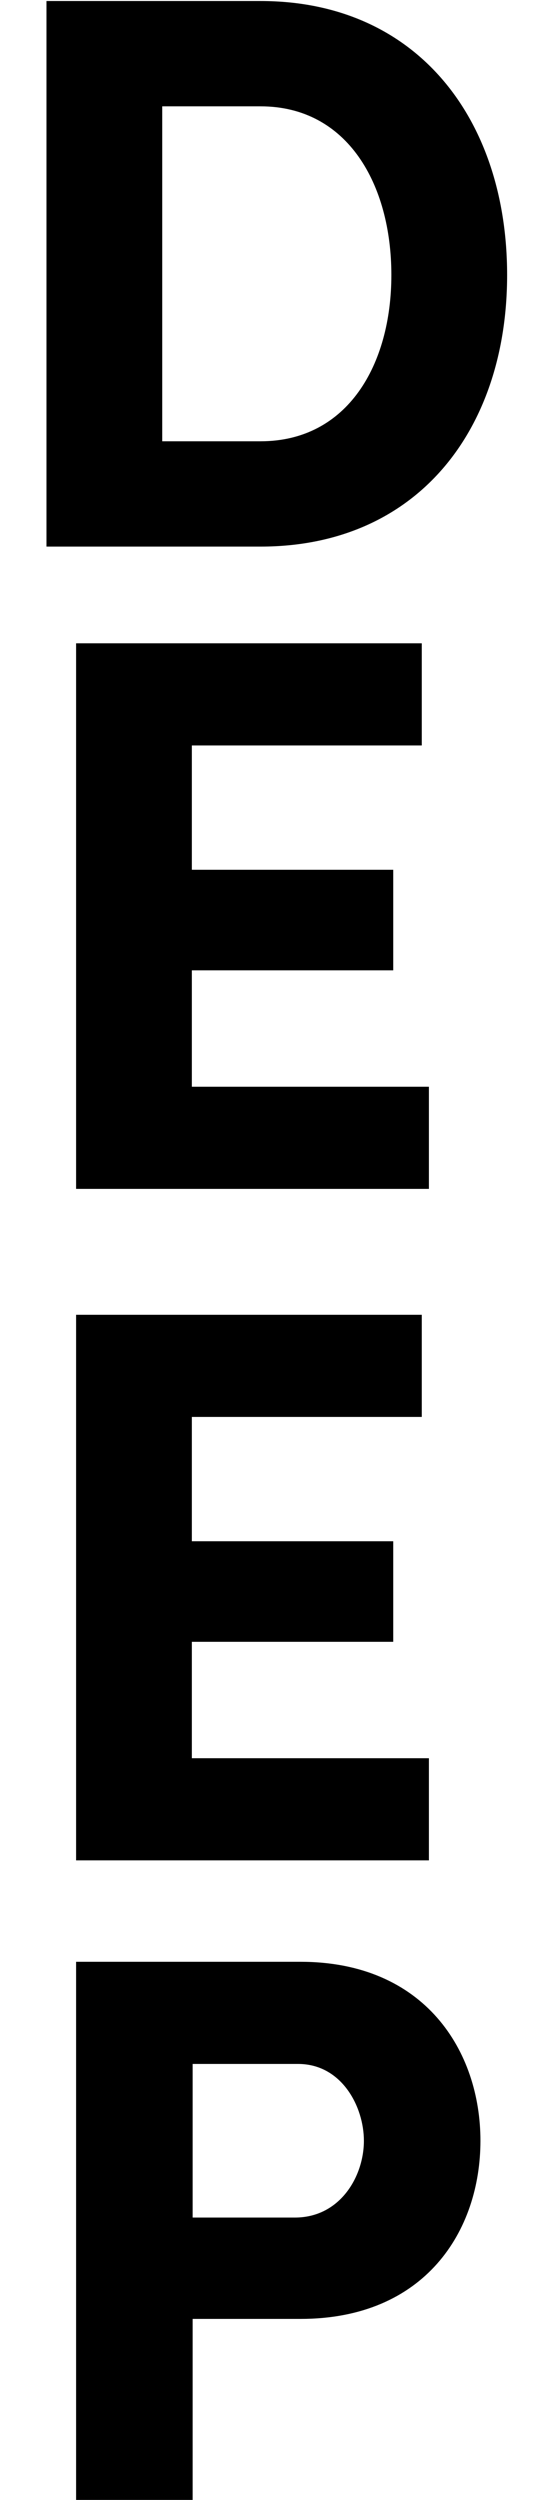 <svg width="113" height="514" viewBox="0 0 113 514" fill="none" xmlns="http://www.w3.org/2000/svg">
<path d="M33.392 21.863H53.628C71.579 21.863 80.555 37.981 80.555 56.541C80.555 74.938 71.579 90.73 53.628 90.73H33.392V21.863ZM53.628 112.383C85.94 112.383 104.38 88.288 104.38 56.541C104.38 24.63 85.94 0.209 53.628 0.209H9.566V112.383H53.628Z" fill="black"/>
<path d="M15.662 244.443H88.282V223.44H39.488V199.508H80.939V178.831H39.488V153.27H86.813V132.268H15.662V244.443Z" fill="black"/>
<path d="M15.662 382.502H88.282V361.5H39.488V337.567H80.939V316.891H39.488V291.33H86.813V270.328H15.662V382.502Z" fill="black"/>
<path d="M61.356 424.358C70.331 424.358 74.9 433.149 74.9 440.15C74.9 447.476 70.005 455.942 60.703 455.942H39.651V424.358H61.356ZM15.662 515.53H39.651V476.782H61.845C87.466 476.782 98.889 458.71 98.889 440.15C98.889 421.753 87.466 403.355 61.845 403.355H15.662V515.53Z" fill="black"/>
</svg>
